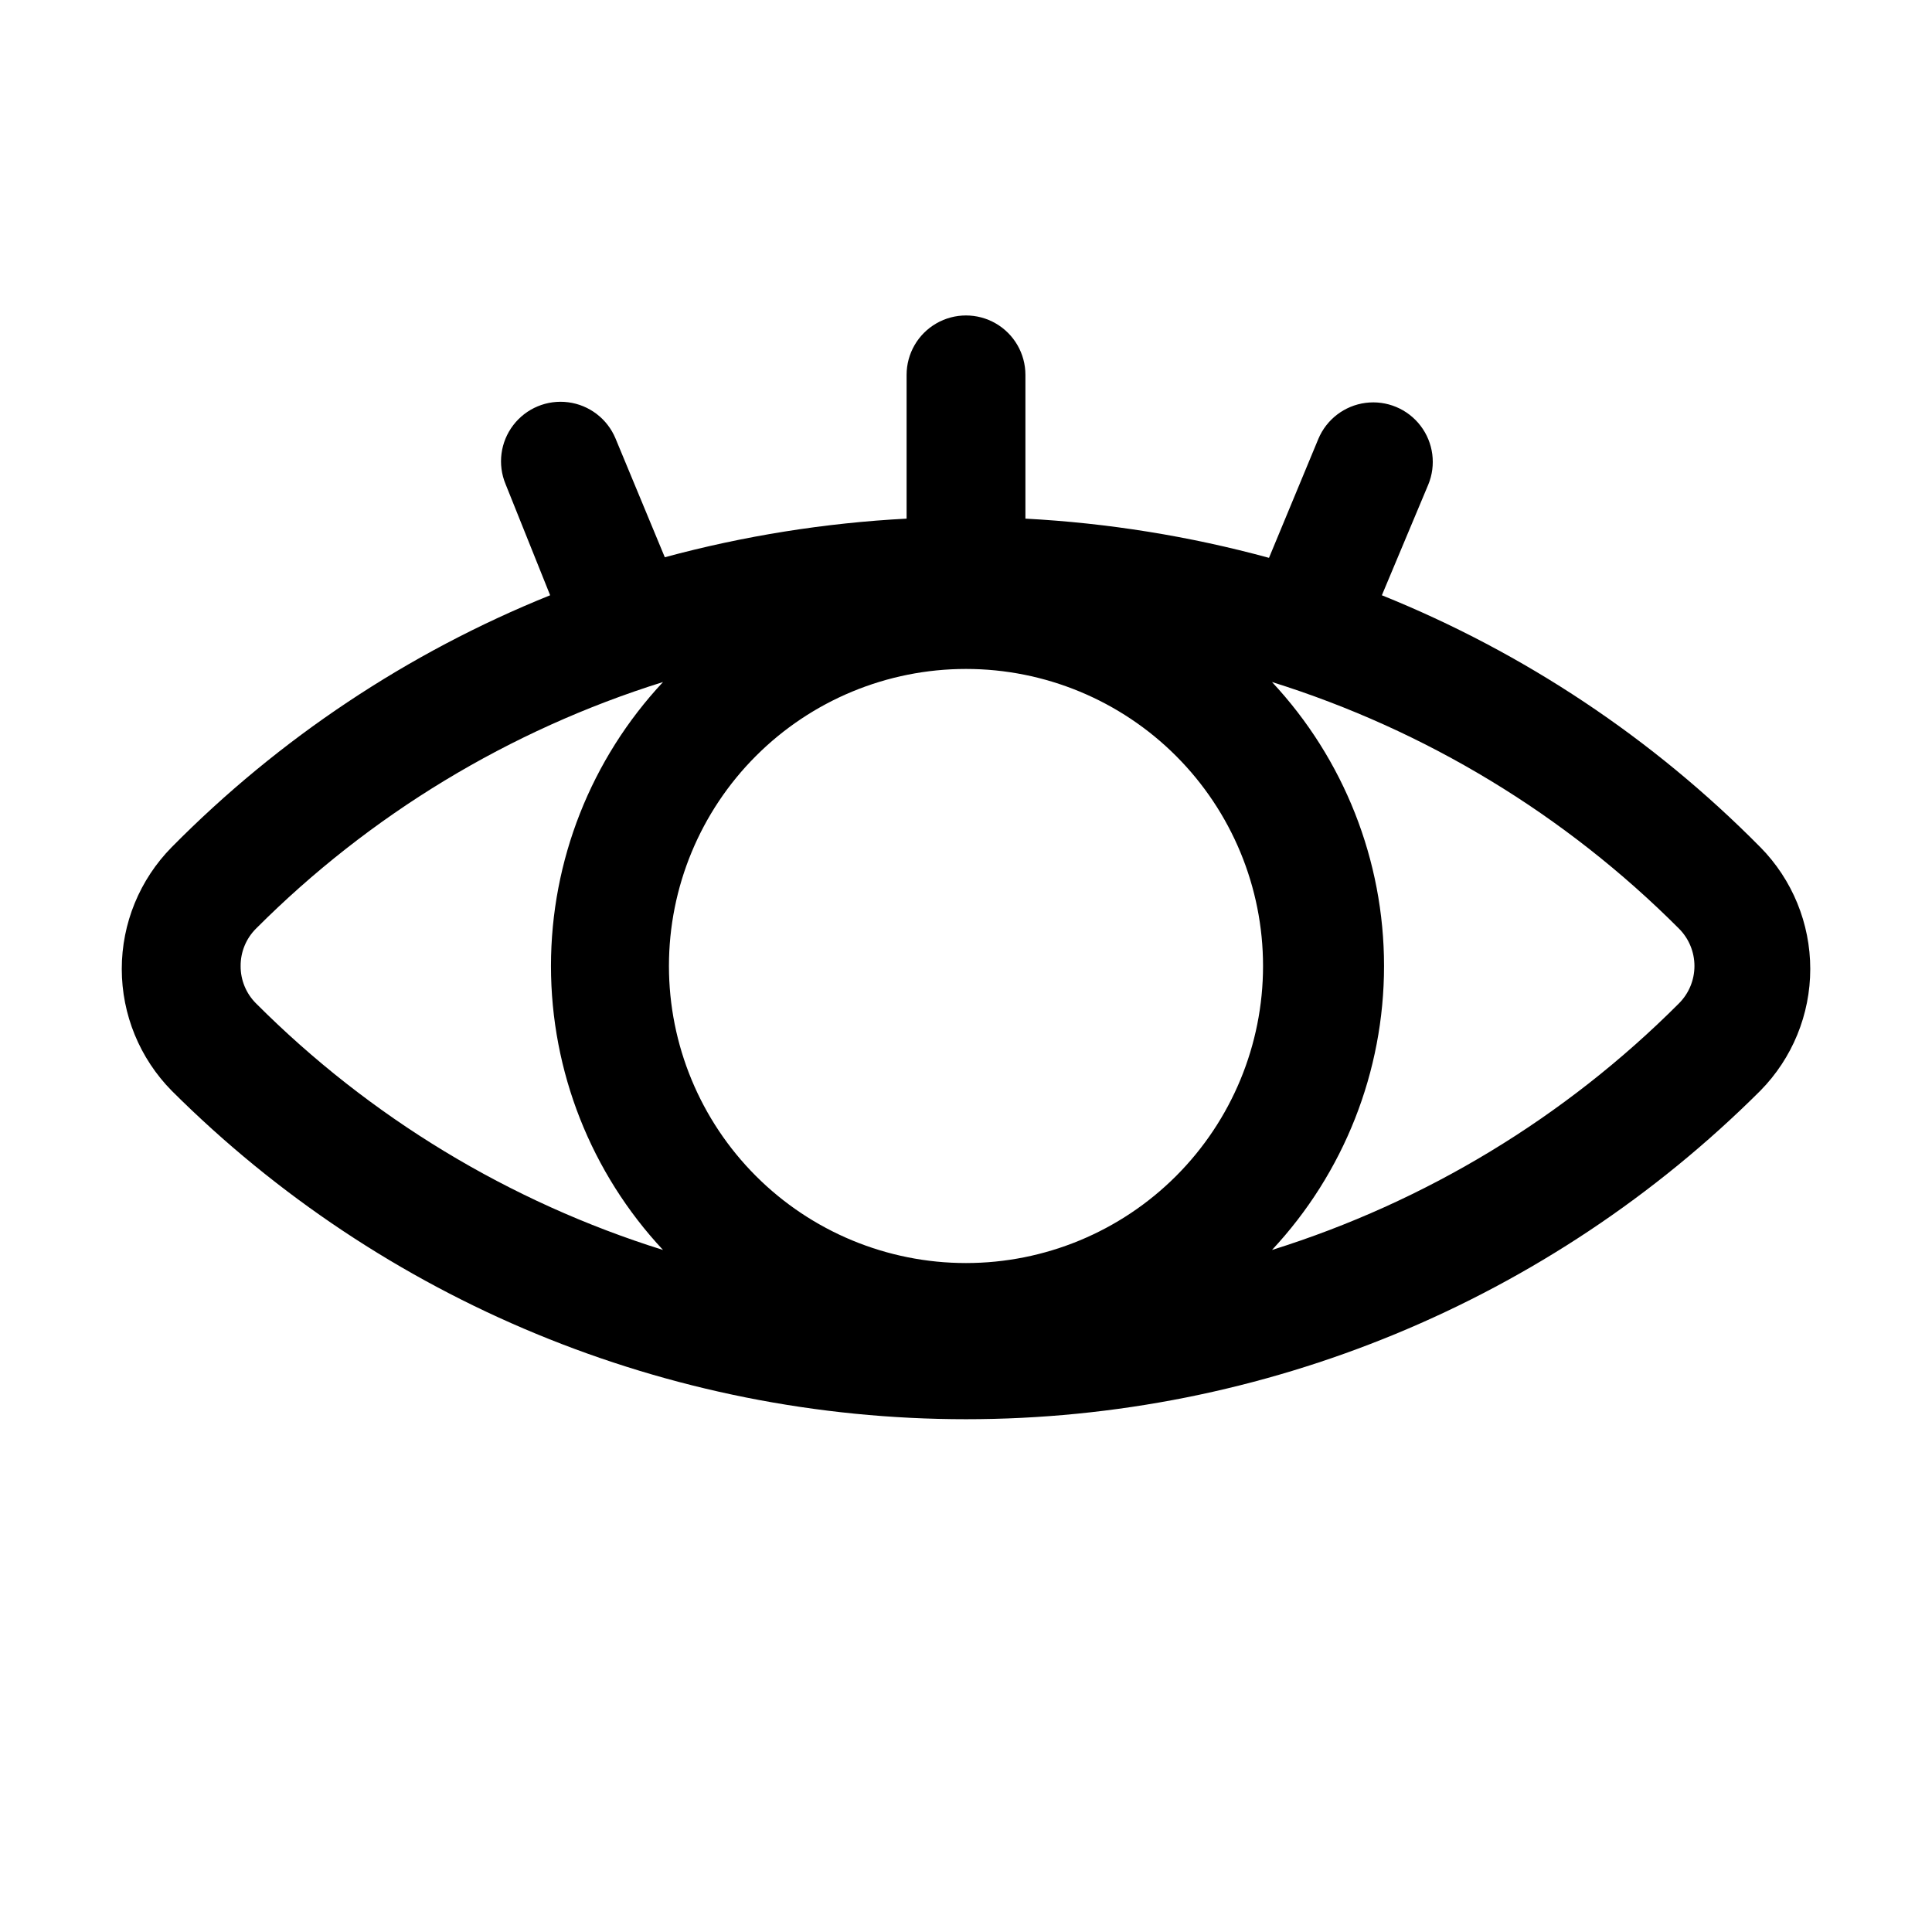 <?xml version="1.0" encoding="UTF-8"?>
<!-- Uploaded to: SVG Repo, www.svgrepo.com, Generator: SVG Repo Mixer Tools -->
<svg fill="#000000" width="800px" height="800px" version="1.1" viewBox="144 144 512 512" xmlns="http://www.w3.org/2000/svg">
 <path d="m610.5 368.51c-28.52-28.867-62.652-51.586-100.29-66.758l12.281-29.285v0.004c2.164-5.203 1.391-11.168-2.035-15.645-3.422-4.477-8.973-6.785-14.562-6.062-5.586 0.727-10.363 4.379-12.531 9.582l-13.066 31.488c-21.086-5.75-42.727-9.234-64.551-10.391v-38.102c0-5.625-3-10.82-7.871-13.633s-10.875-2.812-15.746 0-7.871 8.008-7.871 13.633v38.102c-21.66 1.141-43.141 4.57-64.078 10.234l-13.066-31.488c-2.168-5.203-6.941-8.855-12.531-9.582s-11.141 1.586-14.562 6.062c-3.426 4.477-4.199 10.441-2.035 15.641l11.809 29.441c-37.637 15.172-71.77 37.891-100.29 66.758-8.48 8.602-13.234 20.195-13.234 32.273s4.754 23.676 13.234 32.277c55.871 55.742 131.57 87.047 210.5 87.047 78.922 0 154.62-31.305 210.5-87.047 8.48-8.602 13.234-20.199 13.234-32.277s-4.754-23.672-13.234-32.273zm-210.5 110.21c-20.879 0-40.902-8.293-55.664-23.055-14.766-14.766-23.059-34.789-23.059-55.664 0-20.879 8.293-40.902 23.059-55.664 14.762-14.766 34.785-23.059 55.664-23.059 20.875 0 40.898 8.293 55.664 23.059 14.762 14.762 23.055 34.785 23.055 55.664 0 20.875-8.293 40.898-23.055 55.664-14.766 14.762-34.789 23.055-55.664 23.055zm-192.23-78.719c-0.023-3.723 1.449-7.297 4.09-9.922 30.133-30.184 67.141-52.605 107.85-65.336-19.082 20.414-29.695 47.312-29.695 75.258 0 27.941 10.613 54.84 29.695 75.254-40.707-12.73-77.715-35.152-107.85-65.336-2.641-2.621-4.113-6.199-4.09-9.918zm381.16 9.918c-30.133 30.184-67.141 52.605-107.84 65.336 19.078-20.414 29.695-47.312 29.695-75.254 0-27.945-10.617-54.844-29.695-75.258 40.703 12.73 77.711 35.152 107.84 65.336 2.637 2.629 4.117 6.199 4.117 9.922 0 3.719-1.48 7.289-4.117 9.918z"/>
</svg>